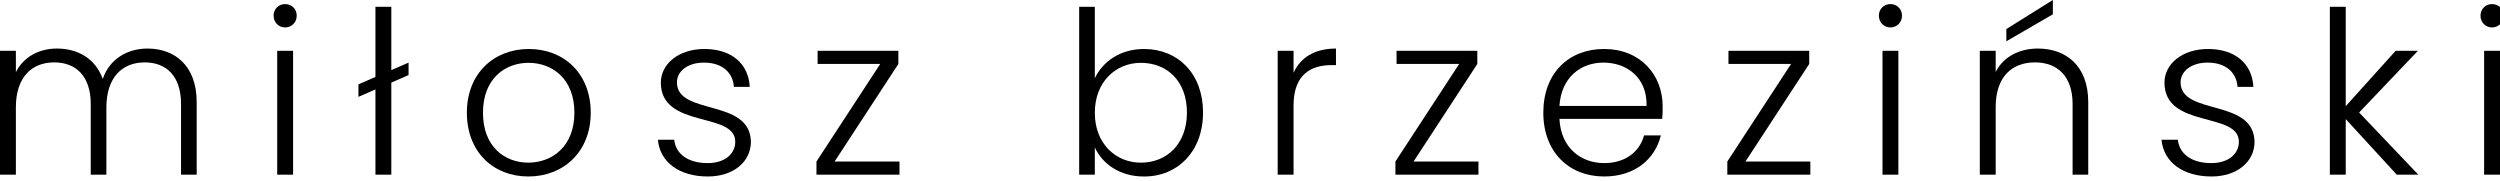 <?xml version="1.0" encoding="UTF-8"?>
<svg id="Layer_1" xmlns="http://www.w3.org/2000/svg" version="1.1" viewBox="0 0 165.298 12">
  <!-- Generator: Adobe Illustrator 29.4.0, SVG Export Plug-In . SVG Version: 2.1.0 Build 152)  -->
  <path d="M11.969,6.87c0-1.815-.945-2.745-2.4-2.745-1.485,0-2.535.99-2.535,2.985v4.44h-1.035v-4.68c0-1.815-.96-2.745-2.415-2.745-1.5,0-2.535.99-2.535,2.985v4.44H0V3.36h1.05v1.41c.525-1.035,1.56-1.56,2.715-1.56,1.365,0,2.535.645,3.03,2.01.45-1.335,1.65-2.01,2.955-2.01,1.815,0,3.255,1.14,3.255,3.54v4.8h-1.035v-4.68Z"/>
  <path d="M18.089,1.035c0-.45.345-.765.765-.765s.765.315.765.765c0,.45-.345.78-.765.78s-.765-.33-.765-.78ZM18.329,3.36h1.05v8.189h-1.05V3.36Z"/>
  <path d="M24.824,5.91l-1.125.495v-.825l1.125-.495V.45h1.05v4.185l1.14-.495v.825l-1.14.495v6.09h-1.05v-5.64Z"/>
  <path d="M34.934,11.669c-2.31,0-4.065-1.62-4.065-4.215,0-2.61,1.8-4.215,4.095-4.215,2.31,0,4.095,1.605,4.095,4.215,0,2.595-1.815,4.215-4.125,4.215ZM34.934,10.754c1.545,0,3.045-1.05,3.045-3.3s-1.47-3.3-3.03-3.3-3.015,1.05-3.015,3.3,1.44,3.3,3,3.3Z"/>
  <path d="M46.799,11.669c-1.86,0-3.165-.93-3.3-2.43h1.08c.09.9.87,1.545,2.205,1.545,1.17,0,1.83-.63,1.83-1.41,0-2.025-4.92-.84-4.92-3.915,0-1.215,1.155-2.22,2.88-2.22,1.755,0,2.91.93,3,2.505h-1.05c-.06-.915-.735-1.605-1.98-1.605-1.095,0-1.785.585-1.785,1.305,0,2.22,4.845,1.035,4.89,3.93,0,1.32-1.155,2.295-2.85,2.295Z"/>
  <path d="M59.399,4.229l-4.215,6.45h4.29v.87h-5.49v-.87l4.215-6.45h-4.14v-.87h5.34v.87Z"/>
  <path d="M75.644,3.24c2.25,0,3.9,1.635,3.9,4.2s-1.665,4.23-3.9,4.23c-1.635,0-2.76-.855-3.255-1.92v1.8h-1.035V.45h1.035v4.725c.51-1.08,1.65-1.935,3.255-1.935ZM75.434,4.155c-1.665,0-3.045,1.26-3.045,3.3s1.38,3.3,3.045,3.3c1.725,0,3.045-1.245,3.045-3.315,0-2.085-1.32-3.285-3.045-3.285Z"/>
  <path d="M85.529,11.549h-1.05V3.36h1.05v1.455c.45-1.005,1.395-1.605,2.805-1.605v1.095h-.285c-1.365,0-2.52.615-2.52,2.67v4.575Z"/>
  <path d="M97.679,4.229l-4.215,6.45h4.29v.87h-5.49v-.87l4.215-6.45h-4.14v-.87h5.34v.87Z"/>
  <path d="M106.063,11.669c-2.325,0-4.02-1.62-4.02-4.215,0-2.61,1.665-4.215,4.02-4.215,2.4,0,3.87,1.71,3.87,3.795,0,.33,0,.54-.03.825h-6.794c.09,1.92,1.425,2.925,2.955,2.925,1.395,0,2.34-.735,2.64-1.83h1.11c-.375,1.545-1.695,2.715-3.75,2.715ZM103.109,7.004h5.76c.045-1.905-1.335-2.865-2.85-2.865-1.485,0-2.79.96-2.91,2.865Z"/>
  <path d="M119.624,4.229l-4.215,6.45h4.29v.87h-5.49v-.87l4.215-6.45h-4.14v-.87h5.34v.87Z"/>
  <path d="M124.229,1.035c0-.45.345-.765.765-.765s.765.315.765.765c0,.45-.345.78-.765.78s-.765-.33-.765-.78ZM124.469,3.36h1.05v8.189h-1.05V3.36Z"/>
  <path d="M137.038,6.87c0-1.815-.99-2.745-2.49-2.745-1.53,0-2.595.96-2.595,2.955v4.47h-1.05V3.36h1.05v1.395c.525-1.02,1.575-1.545,2.79-1.545,1.86,0,3.33,1.14,3.33,3.54v4.8h-1.035v-4.68ZM135.733,0v.945l-3.075,1.785v-.81l3.075-1.92Z"/>
  <path d="M146.218,11.669c-1.86,0-3.165-.93-3.3-2.43h1.08c.09.9.87,1.545,2.205,1.545,1.17,0,1.83-.63,1.83-1.41,0-2.025-4.92-.84-4.92-3.915,0-1.215,1.155-2.22,2.88-2.22,1.755,0,2.91.93,3,2.505h-1.05c-.06-.915-.735-1.605-1.98-1.605-1.095,0-1.785.585-1.785,1.305,0,2.22,4.845,1.035,4.89,3.93,0,1.32-1.155,2.295-2.85,2.295Z"/>
  <path d="M154.048.45h1.05v6.57l3.3-3.66h1.47l-3.885,4.08,3.915,4.11h-1.425l-3.375-3.675v3.675h-1.05V.45Z"/>
  <path d="M164.008,1.035c0-.45.345-.765.765-.765s.765.315.765.765c0,.45-.345.78-.765.78s-.765-.33-.765-.78ZM164.248,3.36h1.05v8.189h-1.05V3.36Z"/>
</svg>
